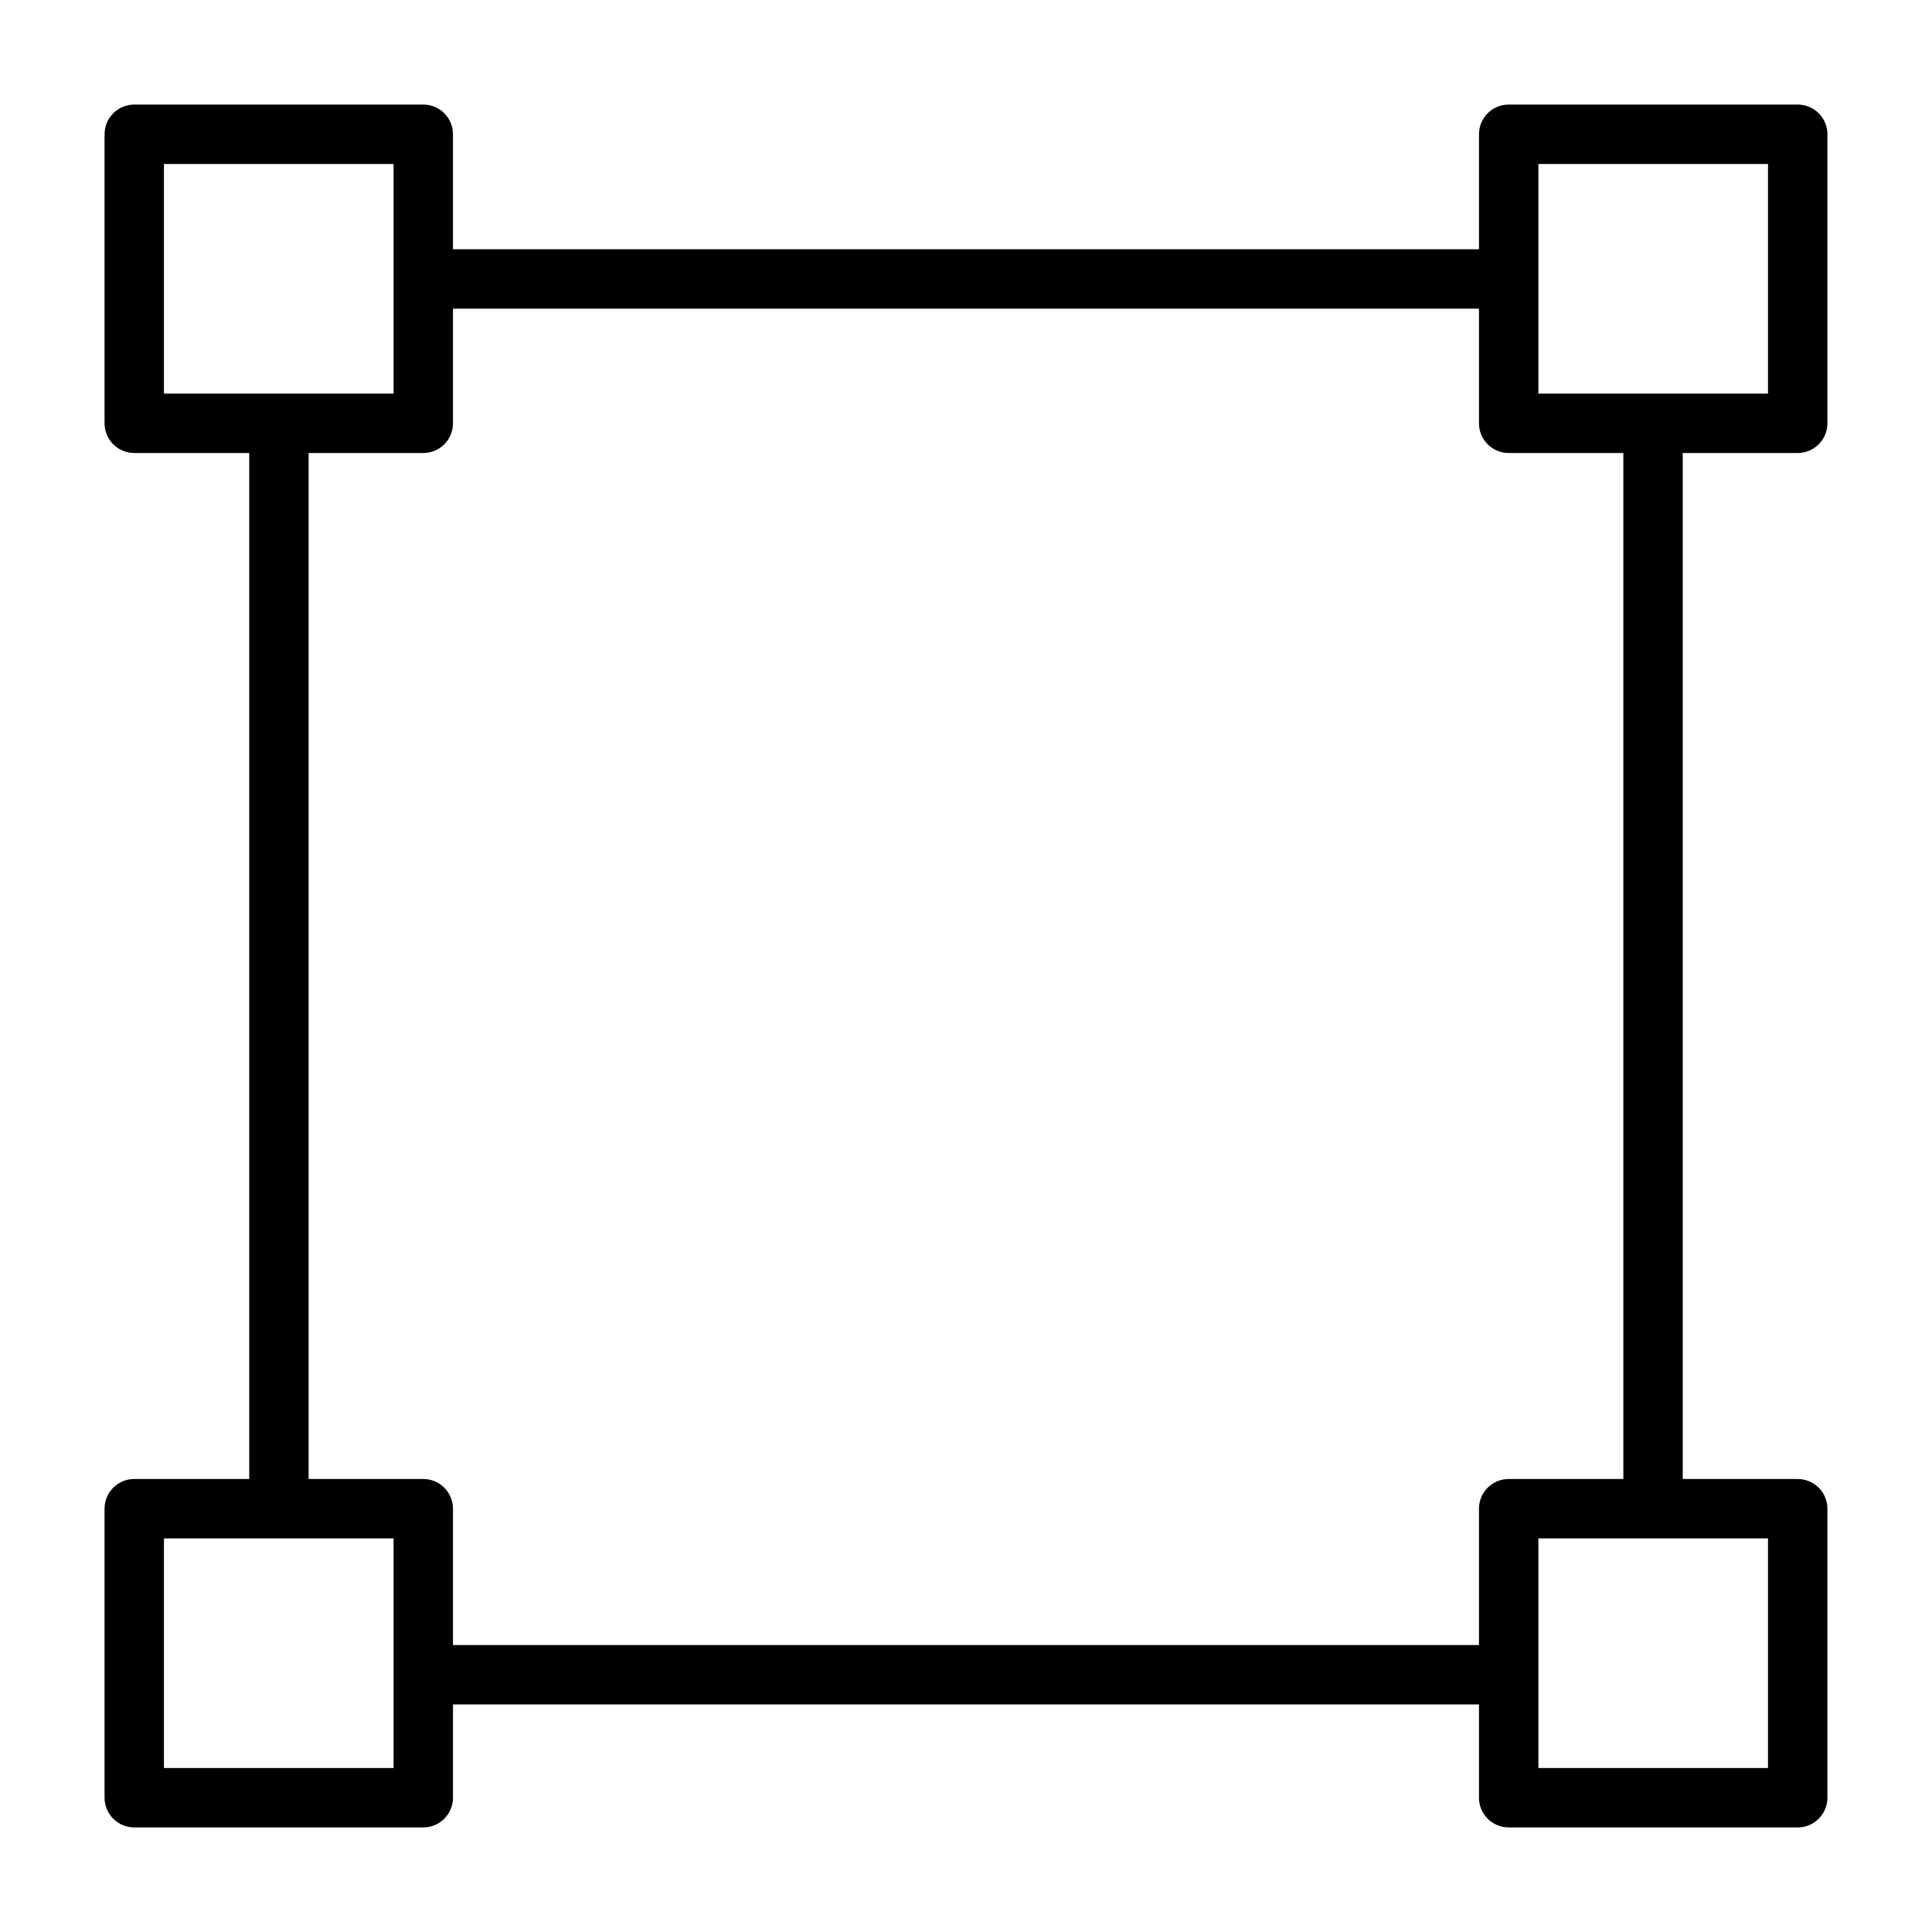 <?xml version="1.0" encoding="UTF-8"?>
<!-- Uploaded to: ICON Repo, www.iconrepo.com, Generator: ICON Repo Mixer Tools -->
<svg fill="#000000" width="800px" height="800px" version="1.1" viewBox="144 144 512 512" xmlns="http://www.w3.org/2000/svg">
 <path d="m620.41 264.05c2.09 0 4.09-0.828 5.566-2.305 1.477-1.477 2.309-3.477 2.309-5.566v-76.594c0-2.09-0.832-4.09-2.309-5.566-1.477-1.477-3.477-2.305-5.566-2.305h-76.594c-4.348 0-7.871 3.523-7.871 7.871v30.465h-271.9v-30.465c0-2.09-0.828-4.09-2.305-5.566-1.477-1.477-3.477-2.305-5.566-2.305h-76.594c-4.348 0-7.871 3.523-7.871 7.871v76.594c0 2.09 0.828 4.09 2.305 5.566 1.477 1.477 3.477 2.305 5.566 2.305h30.465v271.9h-30.465c-4.348 0-7.871 3.523-7.871 7.871v76.594c0 2.09 0.828 4.09 2.305 5.566 1.477 1.477 3.477 2.309 5.566 2.309h76.594c2.09 0 4.09-0.832 5.566-2.309 1.477-1.477 2.305-3.477 2.305-5.566v-24.719h271.9v24.719c0 2.09 0.828 4.09 2.305 5.566 1.477 1.477 3.481 2.309 5.566 2.309h76.594c2.09 0 4.09-0.832 5.566-2.309 1.477-1.477 2.309-3.477 2.309-5.566v-76.594c0-2.086-0.832-4.09-2.309-5.566-1.477-1.477-3.477-2.305-5.566-2.305h-30.465v-271.9zm-7.871-76.594v60.852h-60.852v-60.852zm-425.09 0h60.852v60.852h-60.852zm0 425.09v-60.852h60.852v60.852zm425.09 0h-60.852v-60.852h60.852zm-38.336-76.594h-30.387c-4.348 0-7.871 3.523-7.871 7.871v36.133h-271.9v-36.133c0-2.086-0.828-4.09-2.305-5.566-1.477-1.477-3.477-2.305-5.566-2.305h-30.387v-271.9h30.387c2.09 0 4.09-0.828 5.566-2.305 1.477-1.477 2.305-3.477 2.305-5.566v-30.387h271.9v30.387c0 2.09 0.828 4.09 2.305 5.566 1.477 1.477 3.481 2.305 5.566 2.305h30.387z"/>
</svg>